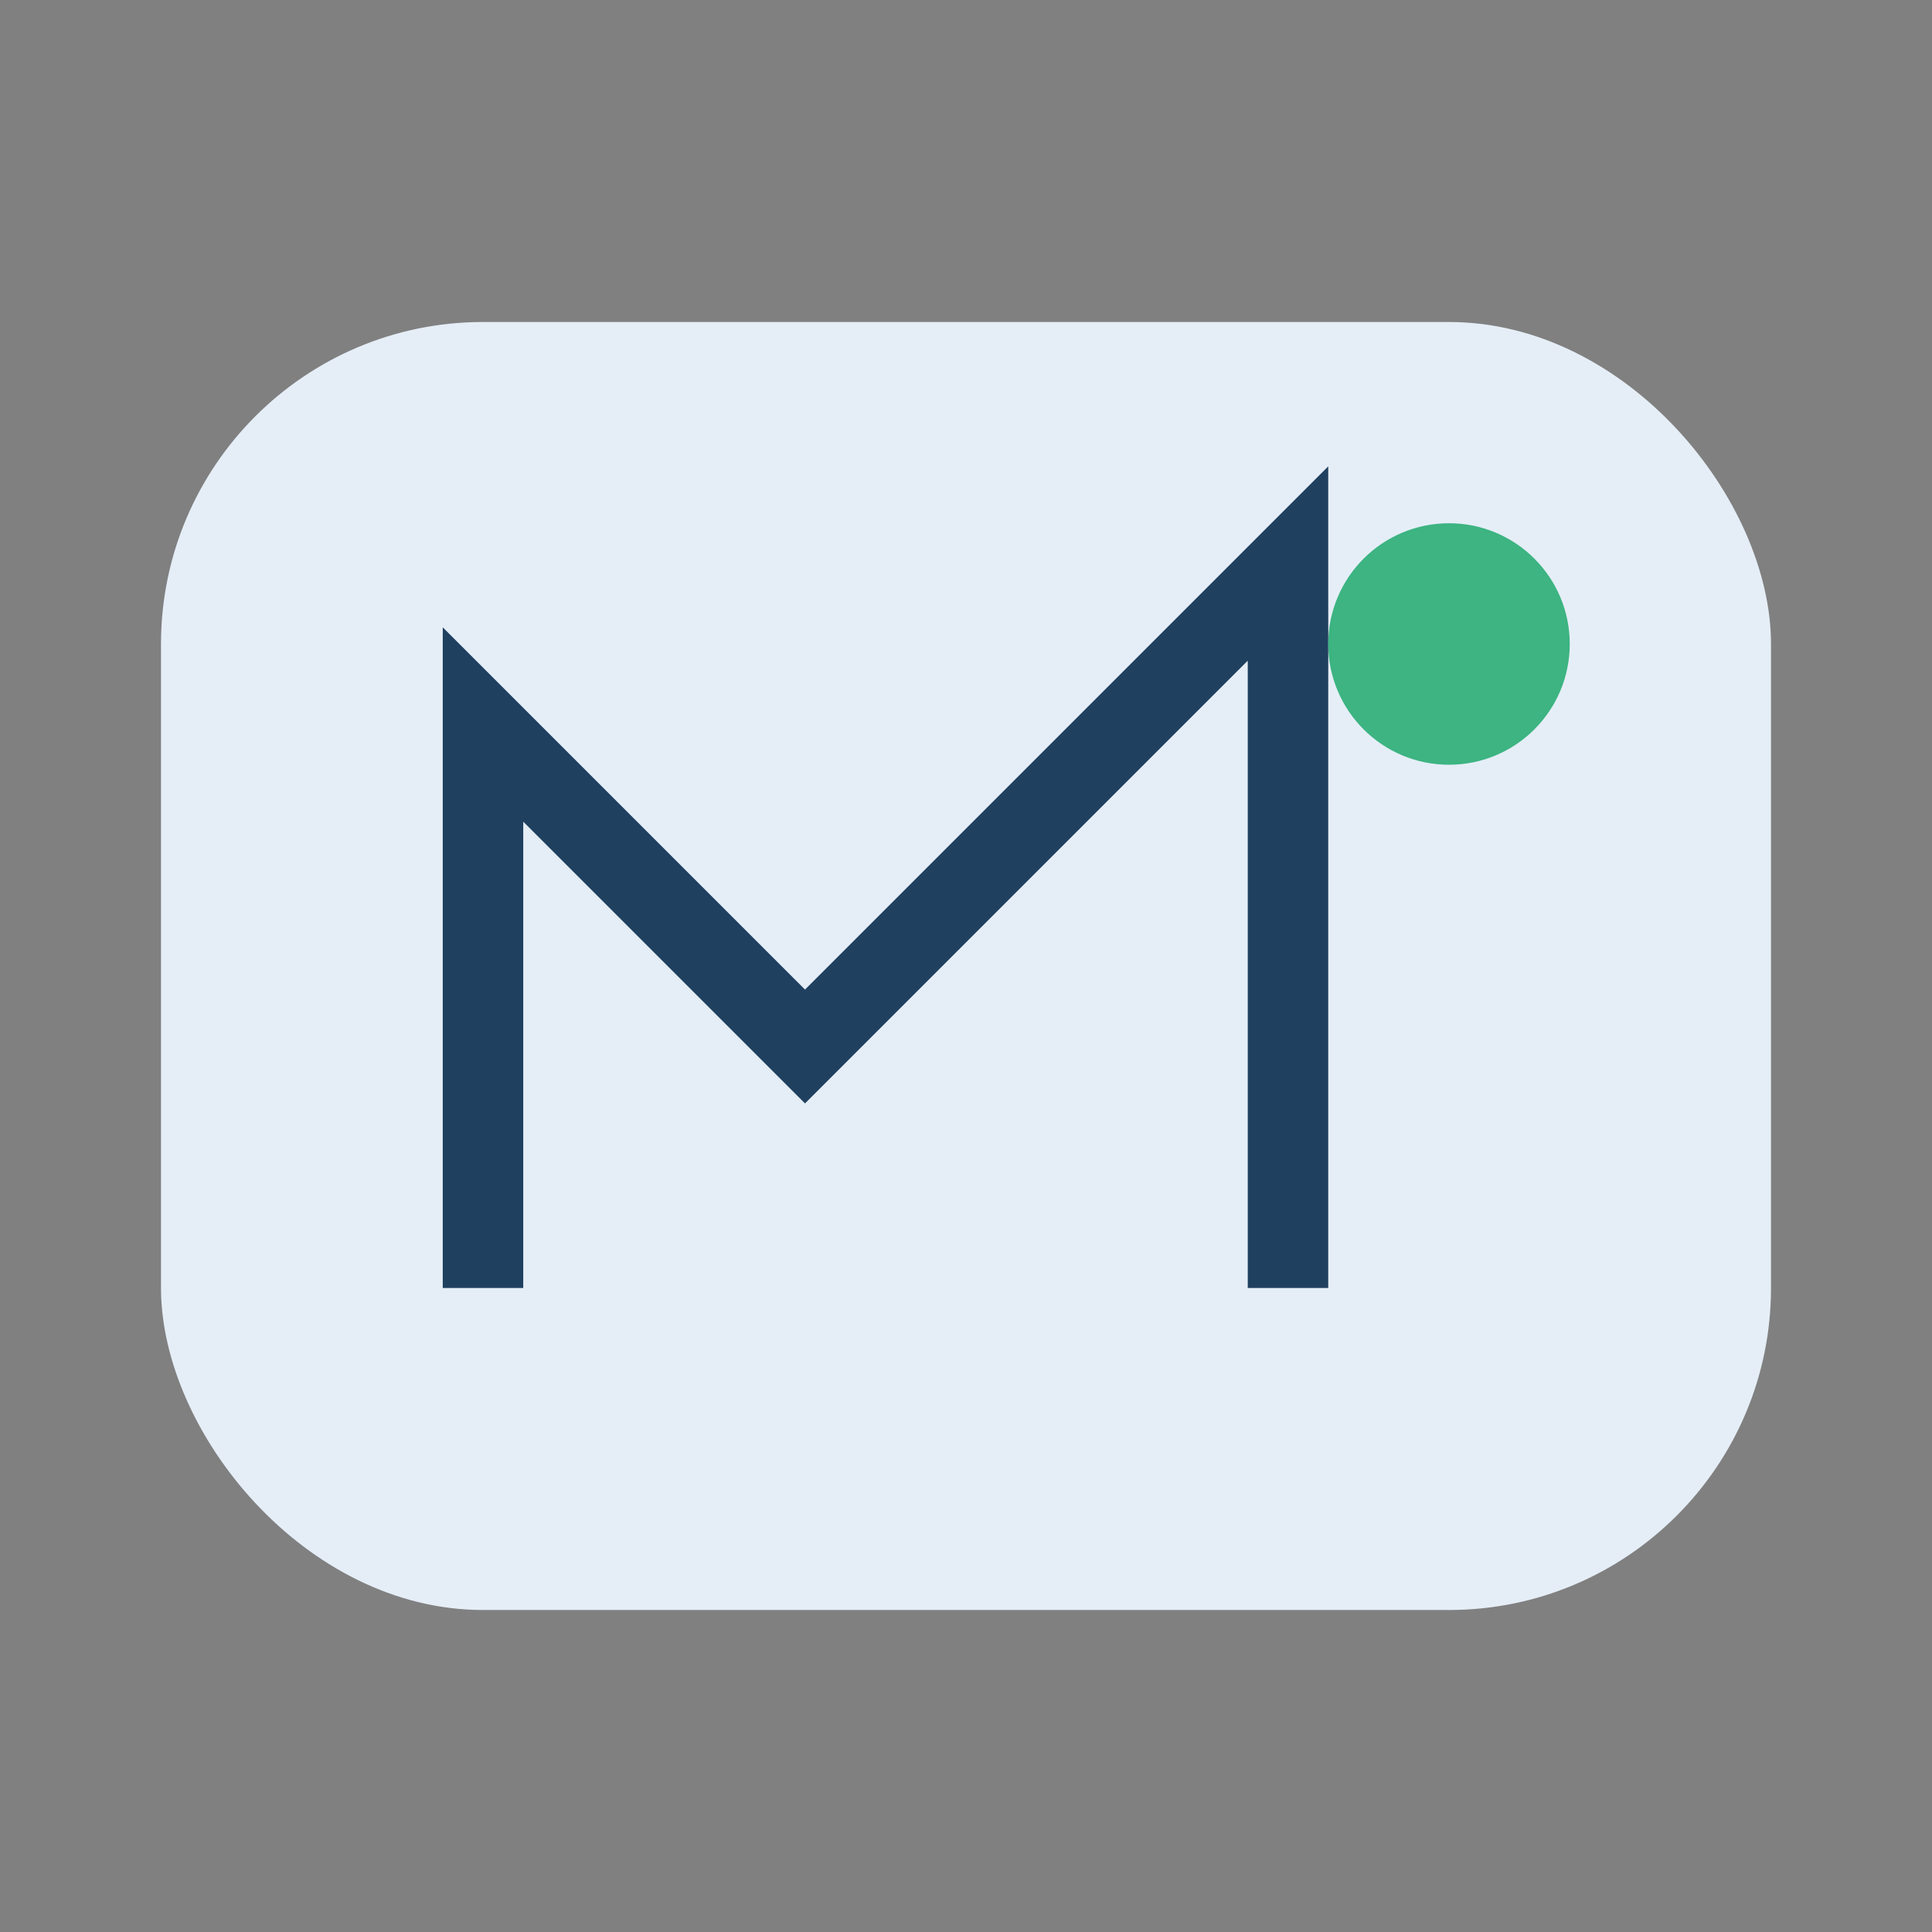 <?xml version="1.0" encoding="UTF-8"?>
<svg xmlns="http://www.w3.org/2000/svg" width="48" height="48" viewBox="0 0 48 48"><rect x="0" y="0" width="48" height="48" fill="#808080" stroke="none"/><rect x="4" y="8" width="40" height="32" rx="8" fill="#E5EEF7"/><path d="M12 32V18l8 8 12-12v18" stroke="#204060" stroke-width="2" fill="none"/><circle cx="36" cy="16" r="3" fill="#3DB482"/></svg>